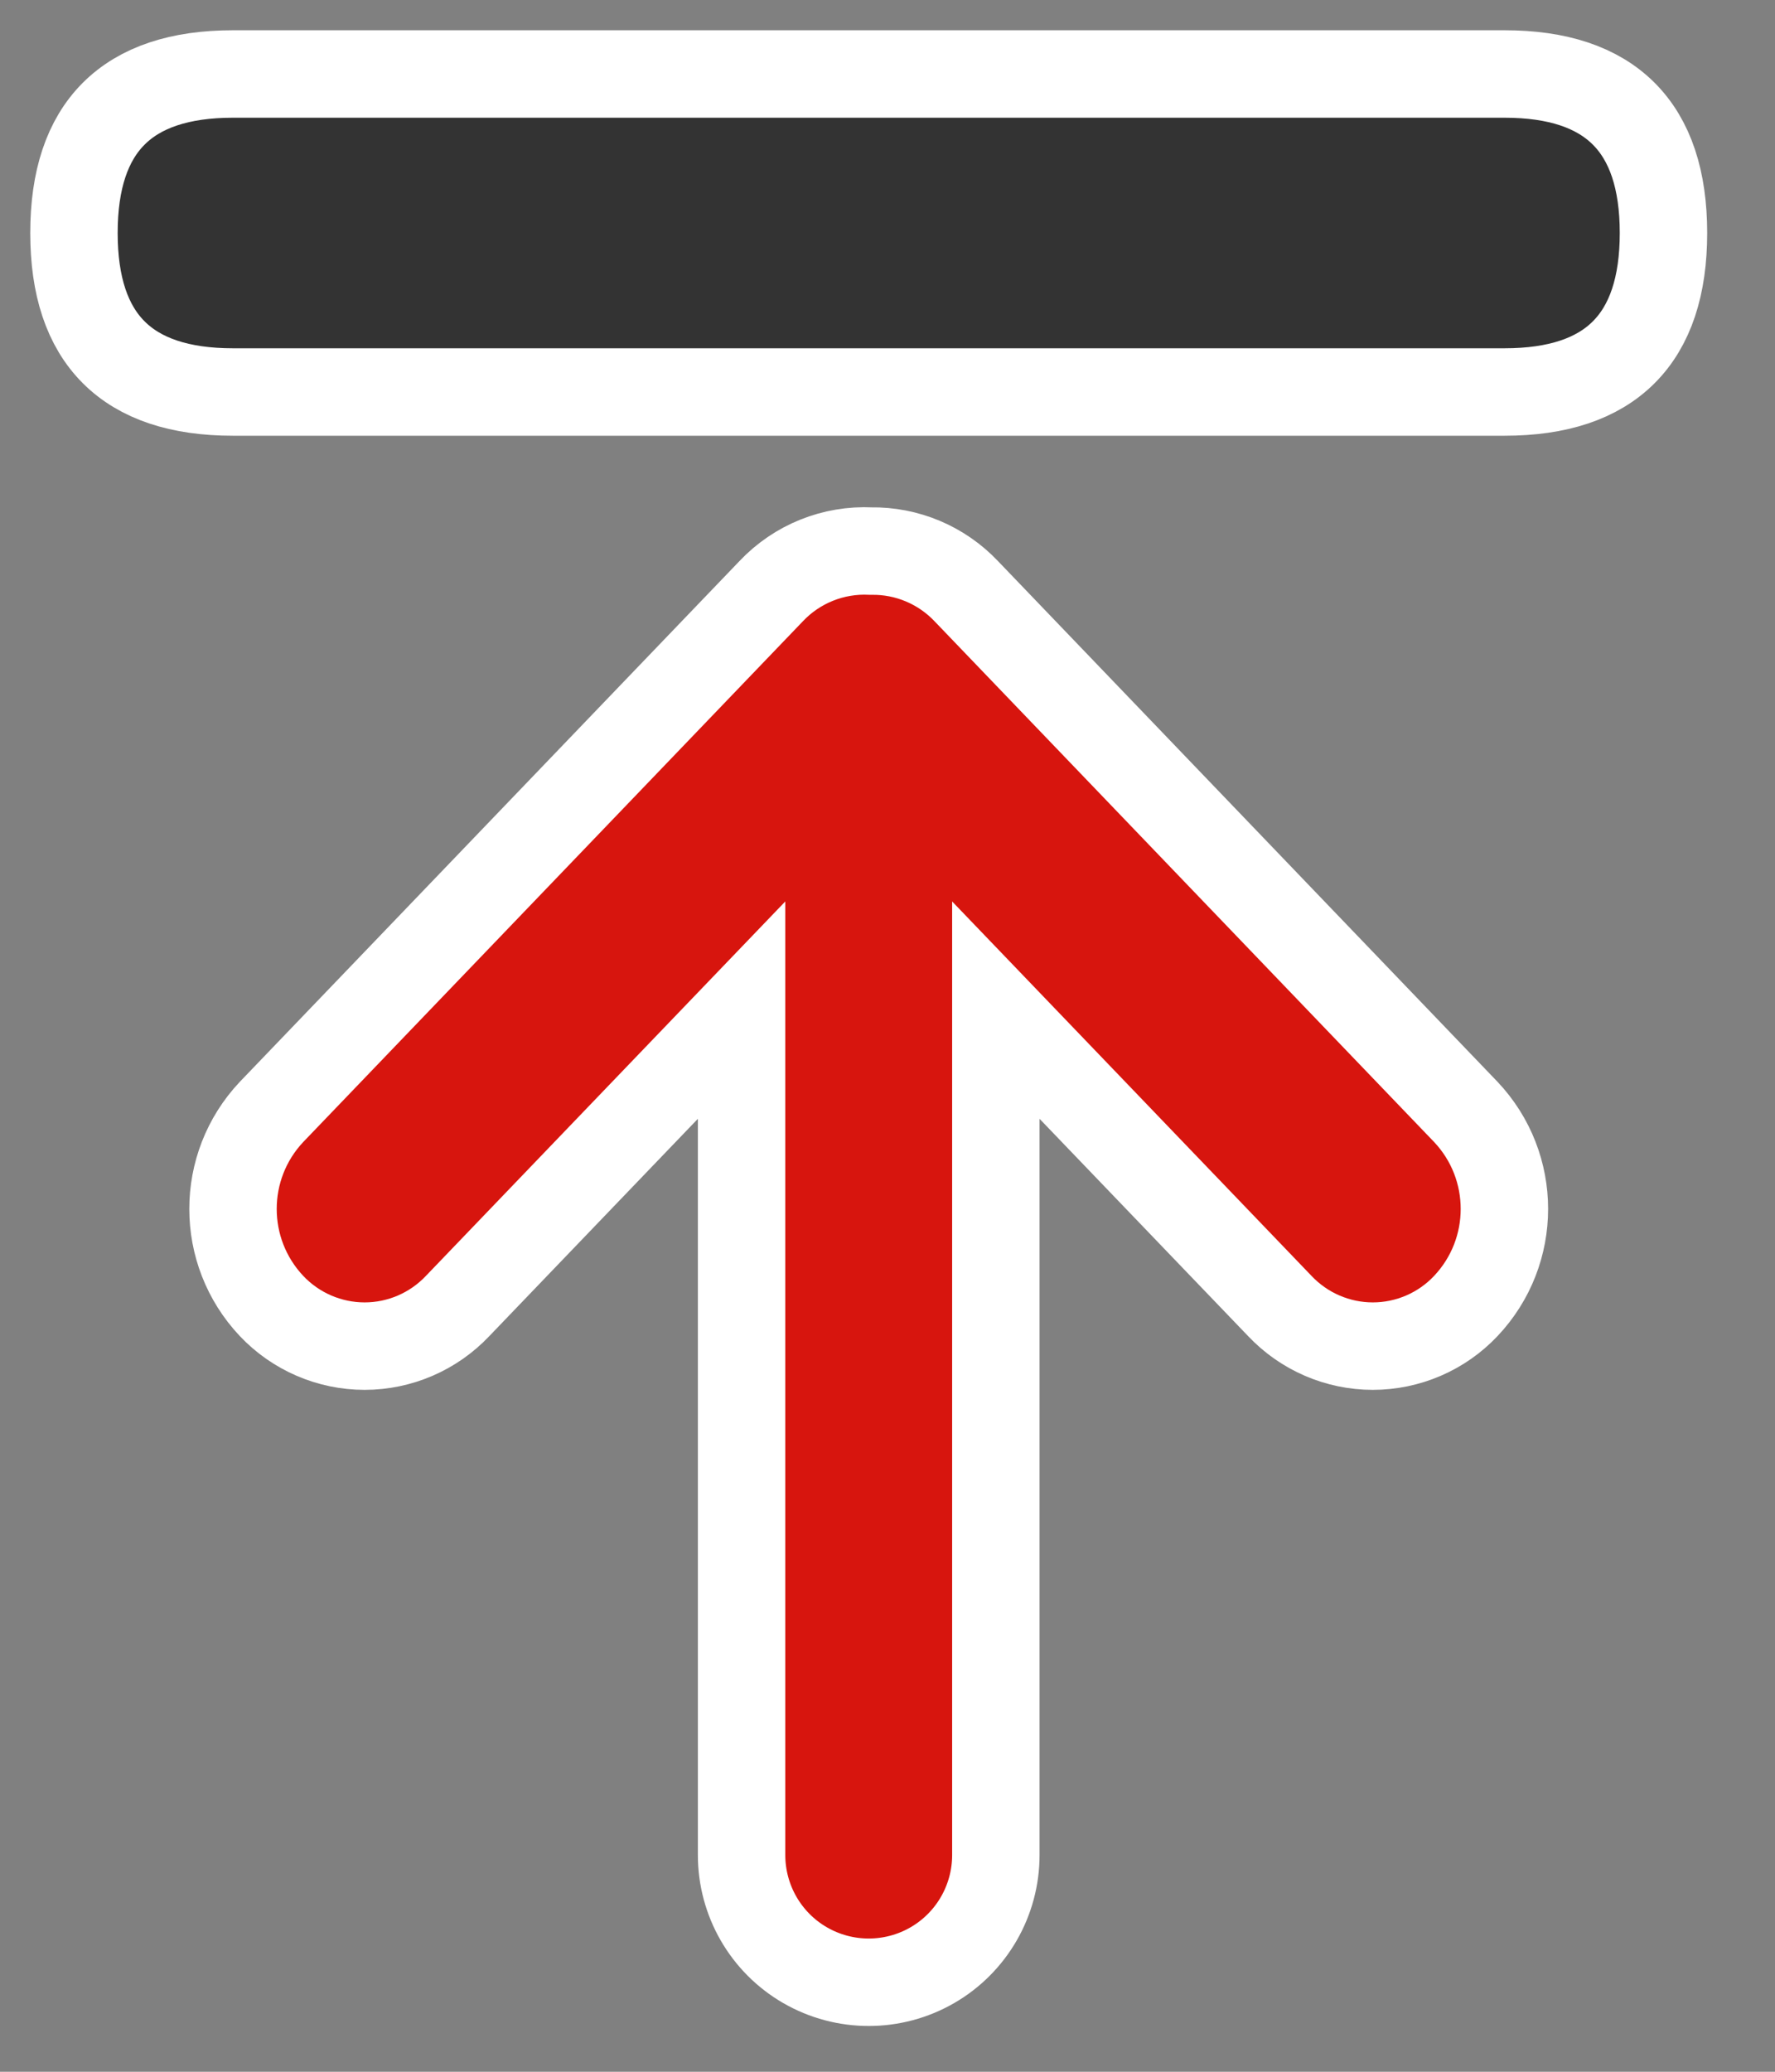 <?xml version="1.0" encoding="UTF-8"?>
<svg width="24px" height="28px" viewBox="0 0 24 28" version="1.1" xmlns="http://www.w3.org/2000/svg" xmlns:xlink="http://www.w3.org/1999/xlink">
    <rect x="0" y="0" width="24" height="28" fill="#808080" stroke="none"/>
    <title>置顶</title>
    <g id="video&amp;Contact-us" stroke="none" stroke-width="1" fill="none" fill-rule="evenodd">
        <g id="02-contact-us弹窗" transform="translate(-1872, -1121)" fill-rule="nonzero" stroke="#FFFFFF" stroke-width="1.182">
            <g id="编组" transform="translate(1757, 1052)">
                <g id="置顶" transform="translate(116, 70)">
                    <path d="M12.465,12.652 L12.465,24.071 C12.465,24.685 12.138,25.253 11.606,25.56 C11.074,25.867 10.418,25.867 9.886,25.56 C9.354,25.253 9.027,24.685 9.027,24.071 L9.027,12.652 L5.188,16.65 C4.861,16.996 4.406,17.193 3.93,17.193 C3.454,17.193 2.998,16.996 2.671,16.65 C1.977,15.914 1.977,14.764 2.671,14.028 L9.426,6.991 C9.775,6.621 10.268,6.423 10.776,6.448 C11.263,6.44 11.731,6.637 12.066,6.991 L18.82,14.028 C19.515,14.764 19.515,15.914 18.82,16.65 C18.494,16.996 18.038,17.193 17.562,17.193 C17.086,17.193 16.631,16.996 16.304,16.65 L12.465,12.652 Z" id="路径" fill="#D7150E"></path>
                    <path d="M2.149,0 L19.343,0 C20.776,0 21.492,0.716 21.492,2.149 L21.492,2.149 C21.492,3.582 20.776,4.298 19.343,4.298 L2.149,4.298 C0.716,4.298 0,3.582 0,2.149 L0,2.149 C0,0.716 0.716,0 2.149,0 Z" id="路径" fill="#333333"></path>
                </g>
            </g>
        </g>
    </g>
</svg>